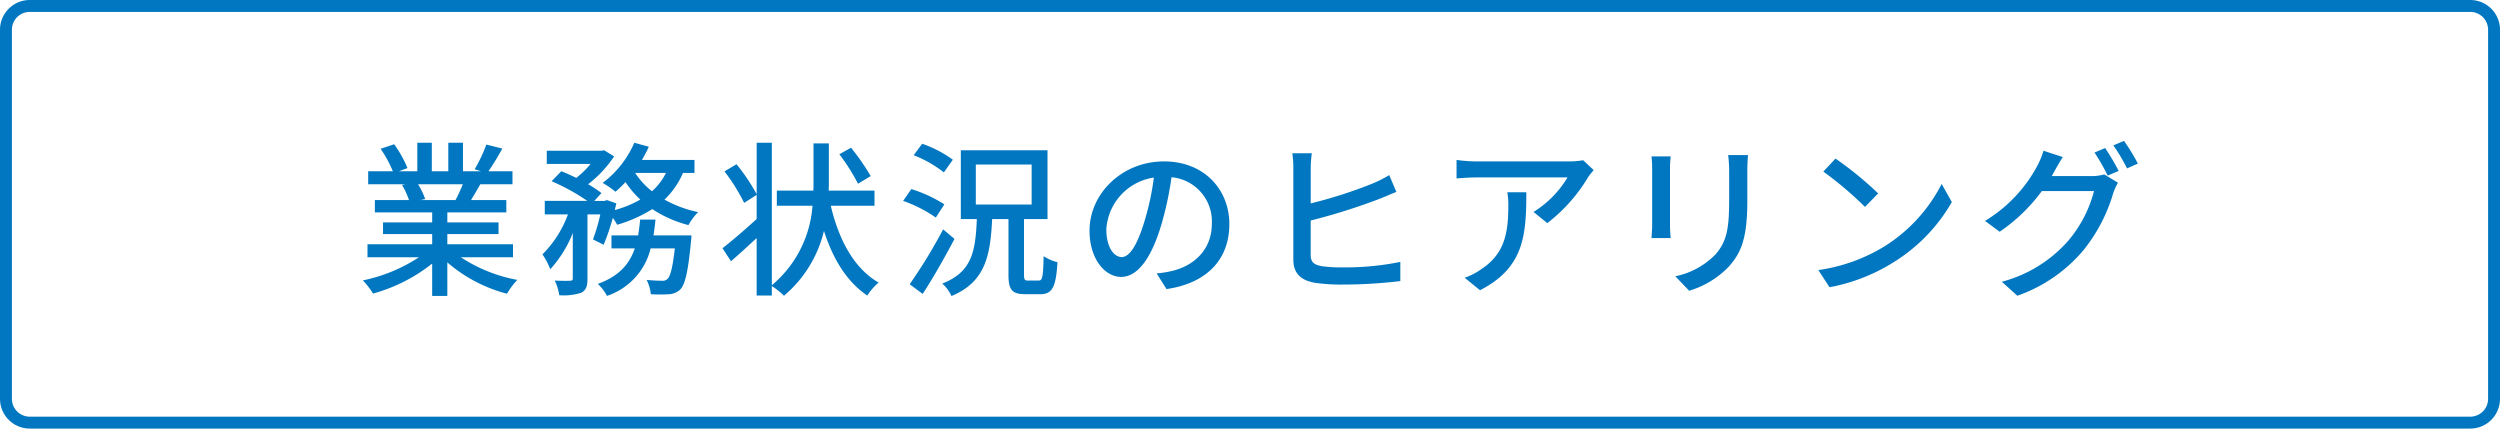 <svg id="コンポーネント_21_1" data-name="コンポーネント 21 – 1" xmlns="http://www.w3.org/2000/svg" width="420" height="72" viewBox="0 0 420 72">
  <path id="長方形_269_-_アウトライン" data-name="長方形 269 - アウトライン" d="M5,2A3,3,0,0,0,2,5V67a3,3,0,0,0,3,3H415a3,3,0,0,0,3-3V5a3,3,0,0,0-3-3H5M5,0H415a5,5,0,0,1,5,5V67a5,5,0,0,1-5,5H5a5,5,0,0,1-5-5V5A5,5,0,0,1,5,0Z" fill="#0077c0"/>
  <path id="パス_809" data-name="パス 809" d="M-132.244-16.548a26.126,26.126,0,0,1-1.232,2.66h-5.908l.812-.168a11.78,11.78,0,0,0-1.2-2.492Zm8.428,12.264V-6.468h-11.032V-8.176h8.6v-1.96h-8.6v-1.68h9.912v-2.072h-5.936c.476-.784,1.036-1.708,1.568-2.66h5.4v-2.184h-4.032a43.81,43.81,0,0,0,2.324-3.808l-2.688-.672a24.4,24.4,0,0,1-1.96,4.144l1.064.336h-3.024V-23.52h-2.464v4.788h-2.772V-23.52h-2.436v4.788h-3.08l1.428-.532a19.462,19.462,0,0,0-2.24-4l-2.268.756A20.993,20.993,0,0,1-144-18.732h-4.144v2.184h6.356l-.672.112a13.872,13.872,0,0,1,1.176,2.548h-5.74v2.072h9.632v1.68h-8.26v1.96h8.26v1.708H-148.26v2.184h8.652a27.166,27.166,0,0,1-9.436,3.892,11.685,11.685,0,0,1,1.708,2.212,27.812,27.812,0,0,0,9.94-5.04V2.212h2.548V-3.416a24.977,24.977,0,0,0,10.024,5.264,11.693,11.693,0,0,1,1.736-2.324,25.714,25.714,0,0,1-9.492-3.808Zm23.6-3.668c.14-.868.252-1.736.336-2.66h-2.576c-.084.924-.2,1.792-.336,2.66h-4.48v2.184h3.92c-.868,2.548-2.576,4.648-6.216,5.964a7.715,7.715,0,0,1,1.54,2.016,11.194,11.194,0,0,0,7.336-7.98h4.06c-.364,3.276-.756,4.7-1.232,5.124a1.073,1.073,0,0,1-.9.308c-.476,0-1.512-.028-2.6-.14a6.789,6.789,0,0,1,.7,2.408,28.246,28.246,0,0,0,3.108,0,2.972,2.972,0,0,0,1.876-.84c.784-.84,1.288-3,1.764-8.008.056-.364.084-1.036.084-1.036Zm2.1-10.5a10.136,10.136,0,0,1-2.352,3.08,12.727,12.727,0,0,1-2.828-3.08Zm4.788,0v-2.184h-8.82A23.687,23.687,0,0,0-101-22.848l-2.436-.672a16.7,16.7,0,0,1-5.32,6.748,15.392,15.392,0,0,1,2.156,1.484,18.083,18.083,0,0,0,1.68-1.624,16.512,16.512,0,0,0,2.492,2.94,18.548,18.548,0,0,1-4.284,1.764c.084-.392.168-.756.252-1.12l-1.568-.56-.392.14h-1.736l1.2-1.316a19.4,19.4,0,0,0-2.24-1.484,19.66,19.66,0,0,0,4.368-4.676l-1.68-1.036-.42.084h-9.212v2.212h7.364a15.942,15.942,0,0,1-2.408,2.352c-.84-.42-1.736-.812-2.52-1.12l-1.624,1.68a34.69,34.69,0,0,1,5.992,3.3h-7.14v2.268h3.892a18.517,18.517,0,0,1-4.284,6.72,12.5,12.5,0,0,1,1.316,2.492,19.8,19.8,0,0,0,3.78-6.076V-.756c0,.336-.112.392-.448.42s-1.456.028-2.576-.028a9.232,9.232,0,0,1,.756,2.464,9.681,9.681,0,0,0,3.7-.42c.84-.448,1.036-1.148,1.036-2.408V-11.48h2.156a30.783,30.783,0,0,1-1.232,4.2l1.792.9a38.121,38.121,0,0,0,1.54-4.508,7.458,7.458,0,0,1,.728,1.148,23.22,23.22,0,0,0,5.908-2.632,19.9,19.9,0,0,0,6.076,2.688,9.635,9.635,0,0,1,1.624-2.184,19.714,19.714,0,0,1-5.656-2.1,13.52,13.52,0,0,0,3.108-4.48Zm29.6.532a36.957,36.957,0,0,0-3.3-4.76l-1.96,1.092a33.793,33.793,0,0,1,3.136,4.956Zm.644,4.984v-2.548h-7.7c.028-.42.028-.812.028-1.2v-6.72h-2.576v6.72c0,.392,0,.784-.028,1.2h-6.132v2.548H-73.5A19.2,19.2,0,0,1-80.332.42V-23.52H-82.88v8.652a31.779,31.779,0,0,0-3.388-5.04l-2.016,1.2a32.075,32.075,0,0,1,3.3,5.292l2.1-1.344v4.06c-2.1,1.9-4.284,3.78-5.74,4.9l1.428,2.184c1.316-1.12,2.828-2.52,4.312-3.892v9.66h2.548V.56a12.415,12.415,0,0,1,2.044,1.624,20.481,20.481,0,0,0,6.72-10.892c1.512,4.732,3.836,8.54,7.28,10.864a9.458,9.458,0,0,1,1.9-2.184c-4.144-2.38-6.692-7.2-8.036-12.908Zm13.16-7.728a19.321,19.321,0,0,0-5.152-2.688L-56.5-21.42a19.465,19.465,0,0,1,5.068,2.884Zm-1.428,7.5A22.655,22.655,0,0,0-56.9-15.736l-1.372,1.988a22.278,22.278,0,0,1,5.488,2.8Zm-.2,4.2A87.8,87.8,0,0,1-57.176.252l2.184,1.624c1.764-2.688,3.724-6.16,5.348-9.24Zm5.488-10.892h9.38v6.72h-9.38ZM-37.268-.364c-.588,0-.7-.14-.7-1.036v-9.3h3.948V-22.26H-48.58V-10.7h2.688c-.224,5.488-.84,8.9-5.8,10.836a6.68,6.68,0,0,1,1.54,2.1c5.6-2.352,6.524-6.552,6.832-12.936h2.744v9.324c0,2.52.532,3.3,2.856,3.3h2.492c1.988,0,2.632-1.148,2.884-5.376a7.509,7.509,0,0,1-2.324-1.008c-.084,3.472-.2,4.088-.812,4.088Zm33.8-9.464c0-5.852-4.256-10.556-10.976-10.556-7.028,0-12.516,5.376-12.516,11.648,0,4.676,2.548,7.756,5.32,7.756s5.1-3.164,6.776-8.876a55.755,55.755,0,0,0,1.68-7.868A7.445,7.445,0,0,1-6.412-9.912c0,4.508-3.192,7.14-6.776,7.952a17.305,17.305,0,0,1-2.492.392l1.652,2.632C-7.224.084-3.472-3.948-3.472-9.828Zm-20.664.812a9.36,9.36,0,0,1,7.98-8.652,44.577,44.577,0,0,1-1.54,7.224c-1.288,4.312-2.6,6.132-3.864,6.132C-22.764-4.312-24.136-5.8-24.136-9.016Zm34.524-12.74H7.112a17.682,17.682,0,0,1,.168,2.548V-3.892C7.28-1.54,8.6-.392,10.864,0a29.973,29.973,0,0,0,4.564.308A81.37,81.37,0,0,0,25.256-.28V-3.5a46.762,46.762,0,0,1-9.66.924,24.662,24.662,0,0,1-3.5-.2c-1.316-.252-1.9-.616-1.9-1.932v-5.74a104.536,104.536,0,0,0,11.48-3.612c.868-.336,1.988-.84,2.912-1.2l-1.2-2.828a19.557,19.557,0,0,1-2.744,1.4,77.6,77.6,0,0,1-10.444,3.36v-5.88A18.79,18.79,0,0,1,10.388-21.756Zm47.348,2.828L55.972-20.58a14.408,14.408,0,0,1-2.324.2H38a25.092,25.092,0,0,1-3.3-.252v3.108c1.2-.084,2.184-.168,3.3-.168H53.34a17.142,17.142,0,0,1-5.712,5.8l2.324,1.876a27.728,27.728,0,0,0,6.86-7.728C57.036-18.088,57.484-18.62,57.736-18.928ZM46.424-15.2H43.232a12.44,12.44,0,0,1,.168,2.24c0,4.648-.644,8.176-4.648,10.752A10.63,10.63,0,0,1,36.064-.84l2.576,2.1C46-2.52,46.424-7.9,46.424-15.2Zm37.24-6.244H80.332a21.65,21.65,0,0,1,.168,2.576v4.816c0,4.9-.364,7.084-2.324,9.324a13.06,13.06,0,0,1-6.72,3.64L73.78,1.344a15.292,15.292,0,0,0,6.692-4.088c2.072-2.352,3.08-4.732,3.08-11.144v-4.984C83.552-19.88,83.608-20.72,83.664-21.448Zm-12.992.224h-3.22a18.085,18.085,0,0,1,.112,2.072v9.38c0,.812-.084,1.792-.112,2.268h3.22c-.056-.56-.112-1.54-.112-2.268v-9.38C70.56-19.936,70.616-20.636,70.672-21.224Zm27.692.364L96.32-18.676a60.732,60.732,0,0,1,7,5.936l2.212-2.268A58.756,58.756,0,0,0,98.364-20.86ZM95.48-2.128,97.356.756A30.872,30.872,0,0,0,108.08-3.416a28.629,28.629,0,0,0,9.828-10.136L116.2-16.6a26.659,26.659,0,0,1-9.716,10.556A29.094,29.094,0,0,1,95.48-2.128Zm48.188-20.5-1.792.756A33.421,33.421,0,0,1,144.088-18l1.848-.784A40.573,40.573,0,0,0,143.668-22.624Zm3.164-1.2-1.792.756a28.1,28.1,0,0,1,2.3,3.864l1.82-.812A33.1,33.1,0,0,0,146.832-23.828Zm-10.276,2.716-3.248-1.064a13.118,13.118,0,0,1-1.036,2.52,23.949,23.949,0,0,1-8.792,9.268l2.464,1.82a29.009,29.009,0,0,0,7.084-6.832h8.764a21.026,21.026,0,0,1-4.256,8.26A22.41,22.41,0,0,1,126.308-.168l2.6,2.352a25.455,25.455,0,0,0,11.2-7.756,27.712,27.712,0,0,0,4.928-9.52,9.583,9.583,0,0,1,.784-1.708l-2.3-1.4a7.476,7.476,0,0,1-2.1.28H134.68c.168-.252.28-.476.42-.728C135.408-19.208,136-20.272,136.556-21.112Z" transform="translate(210 47.5)" fill="#0077c0"/>
</svg>
